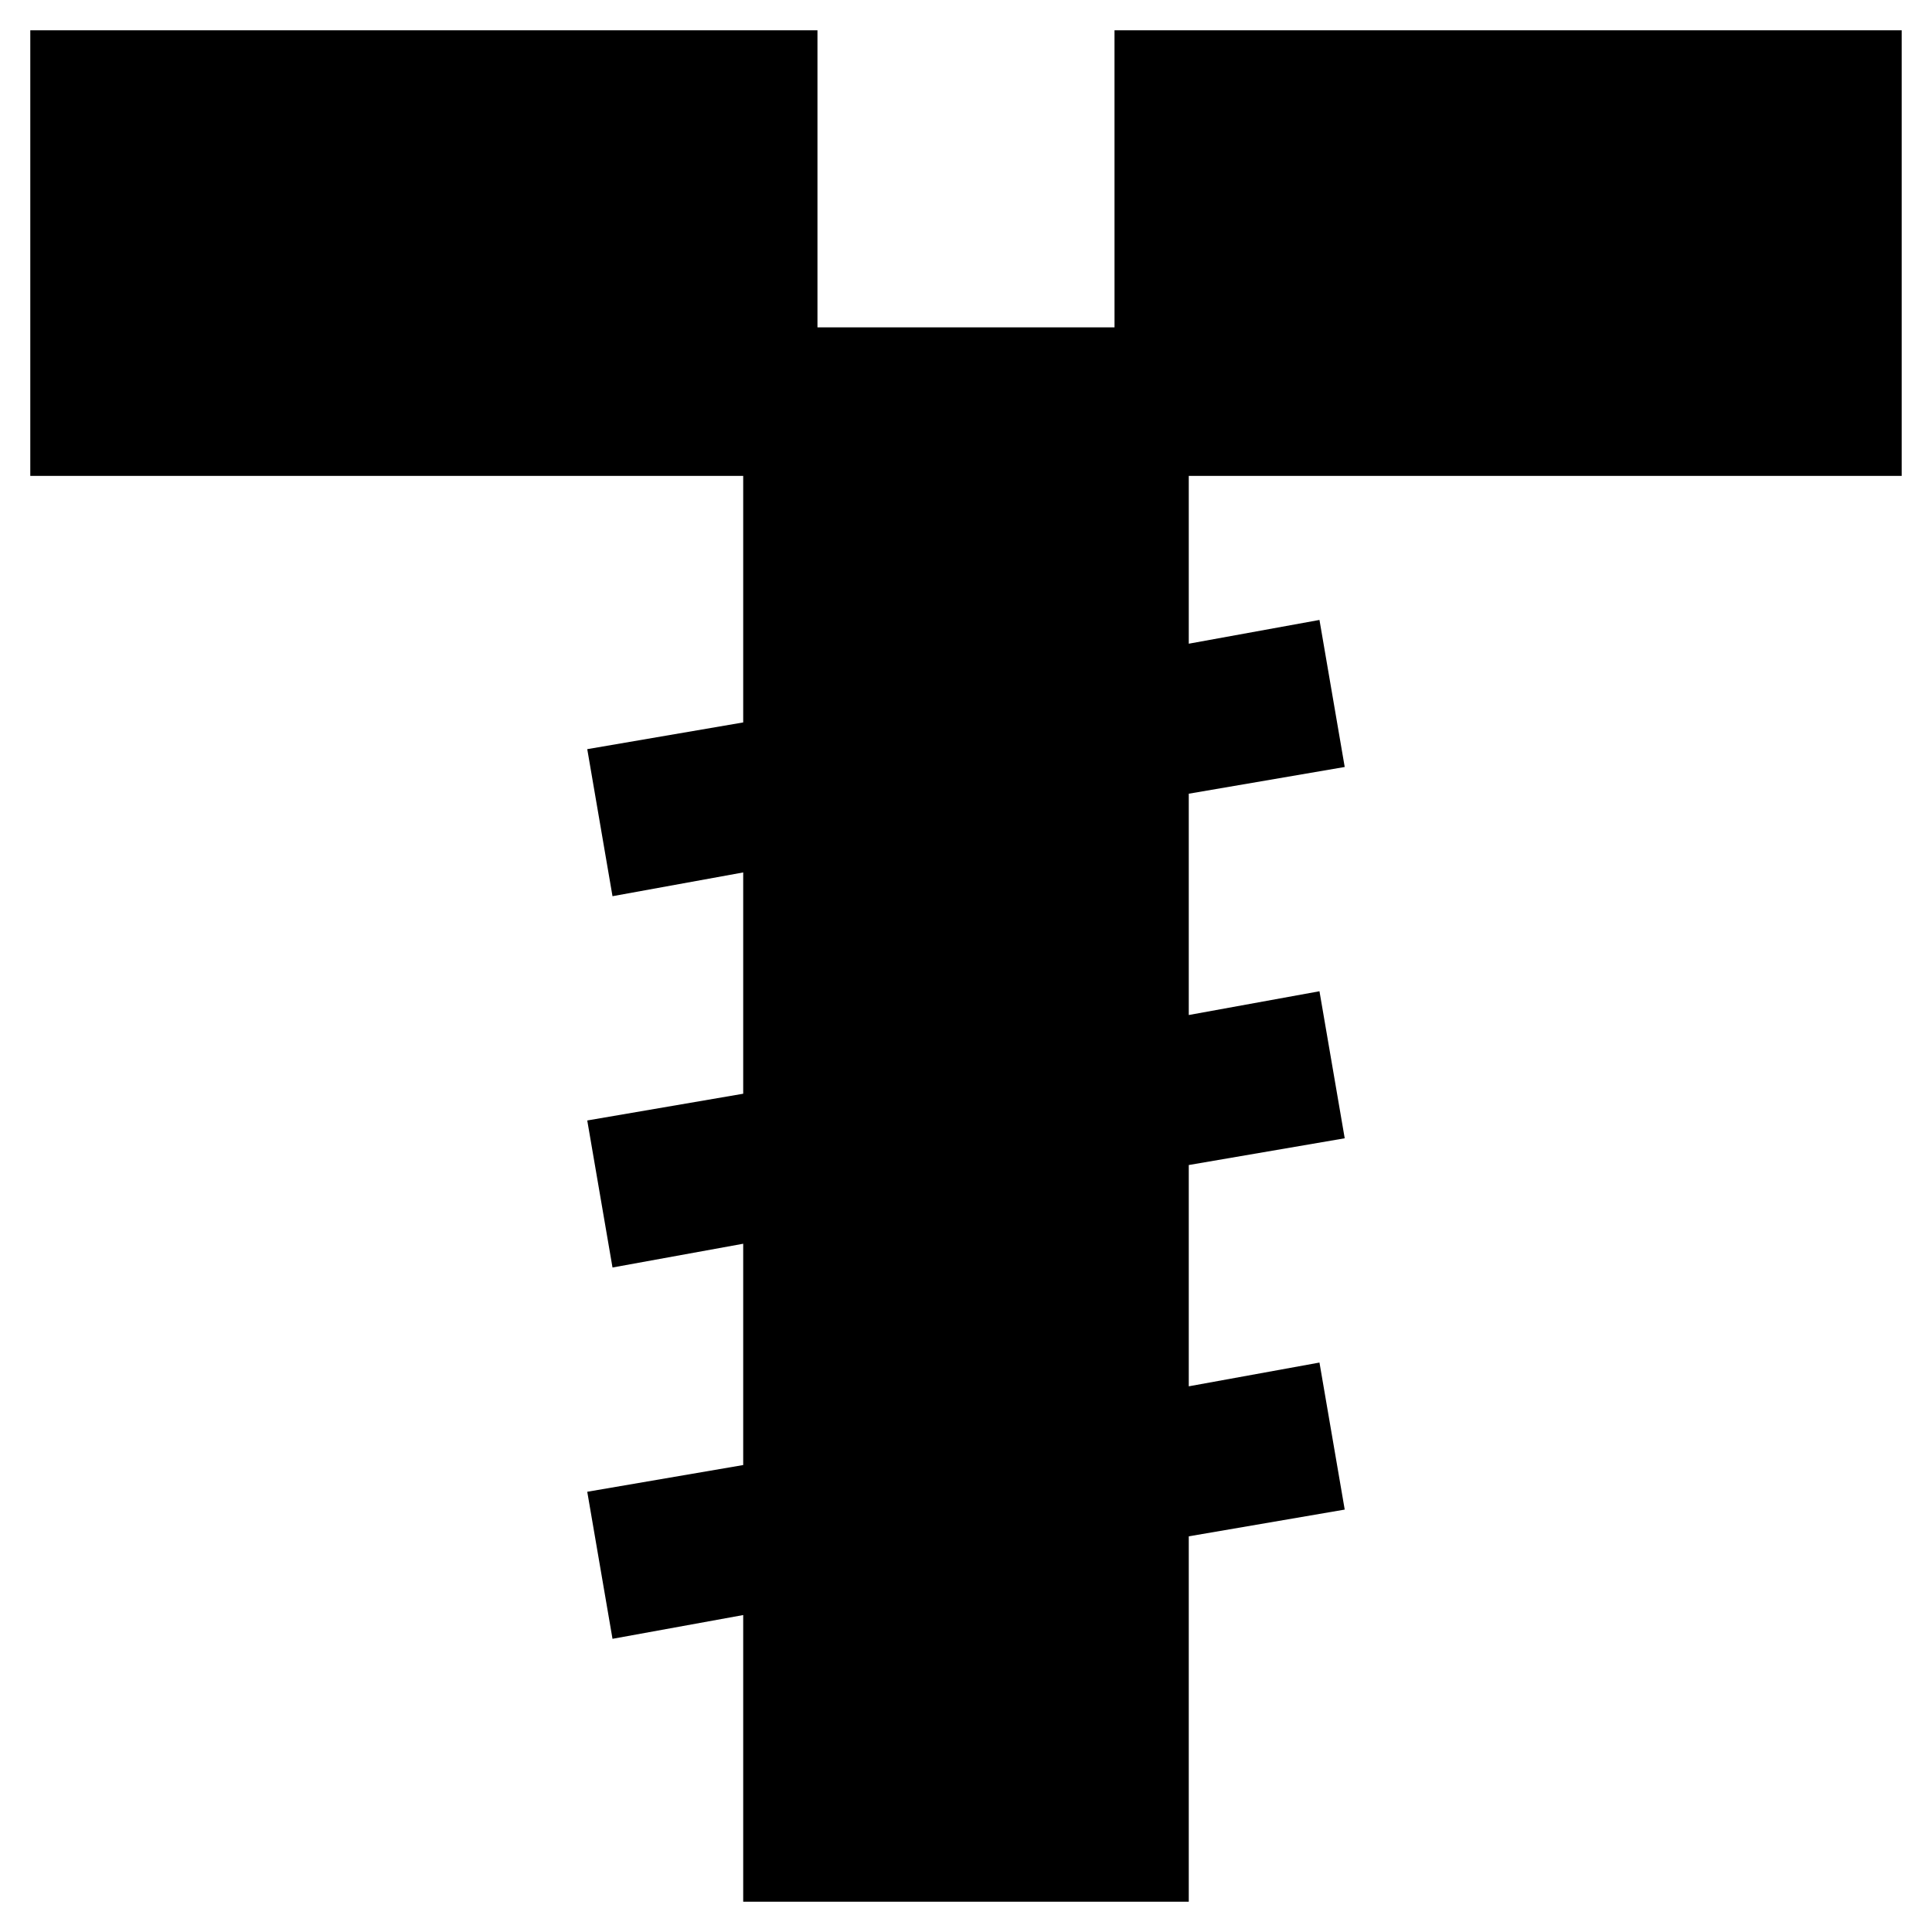 <?xml version="1.0" encoding="UTF-8"?>
<!-- Uploaded to: SVG Repo, www.svgrepo.com, Generator: SVG Repo Mixer Tools -->
<svg fill="#000000" width="800px" height="800px" version="1.1" viewBox="144 144 512 512" xmlns="http://www.w3.org/2000/svg">
 <path d="m439.36 230.75h-78.723v-78.719h-208.61v118.08h188.93v65.34l-41.328 7.082 6.691 38.969 34.637-6.297v58.645l-41.328 7.086 6.691 38.965 34.637-6.297v58.648l-41.328 7.082 6.691 38.969 34.637-6.297v75.965h118.08v-96.828l41.328-7.086-6.691-38.965-34.637 6.297v-58.645l41.328-7.086-6.691-38.965-34.637 6.297v-58.648l41.328-7.082-6.691-38.969-34.637 6.297v-44.477h188.93v-118.08h-208.61z"/>
</svg>